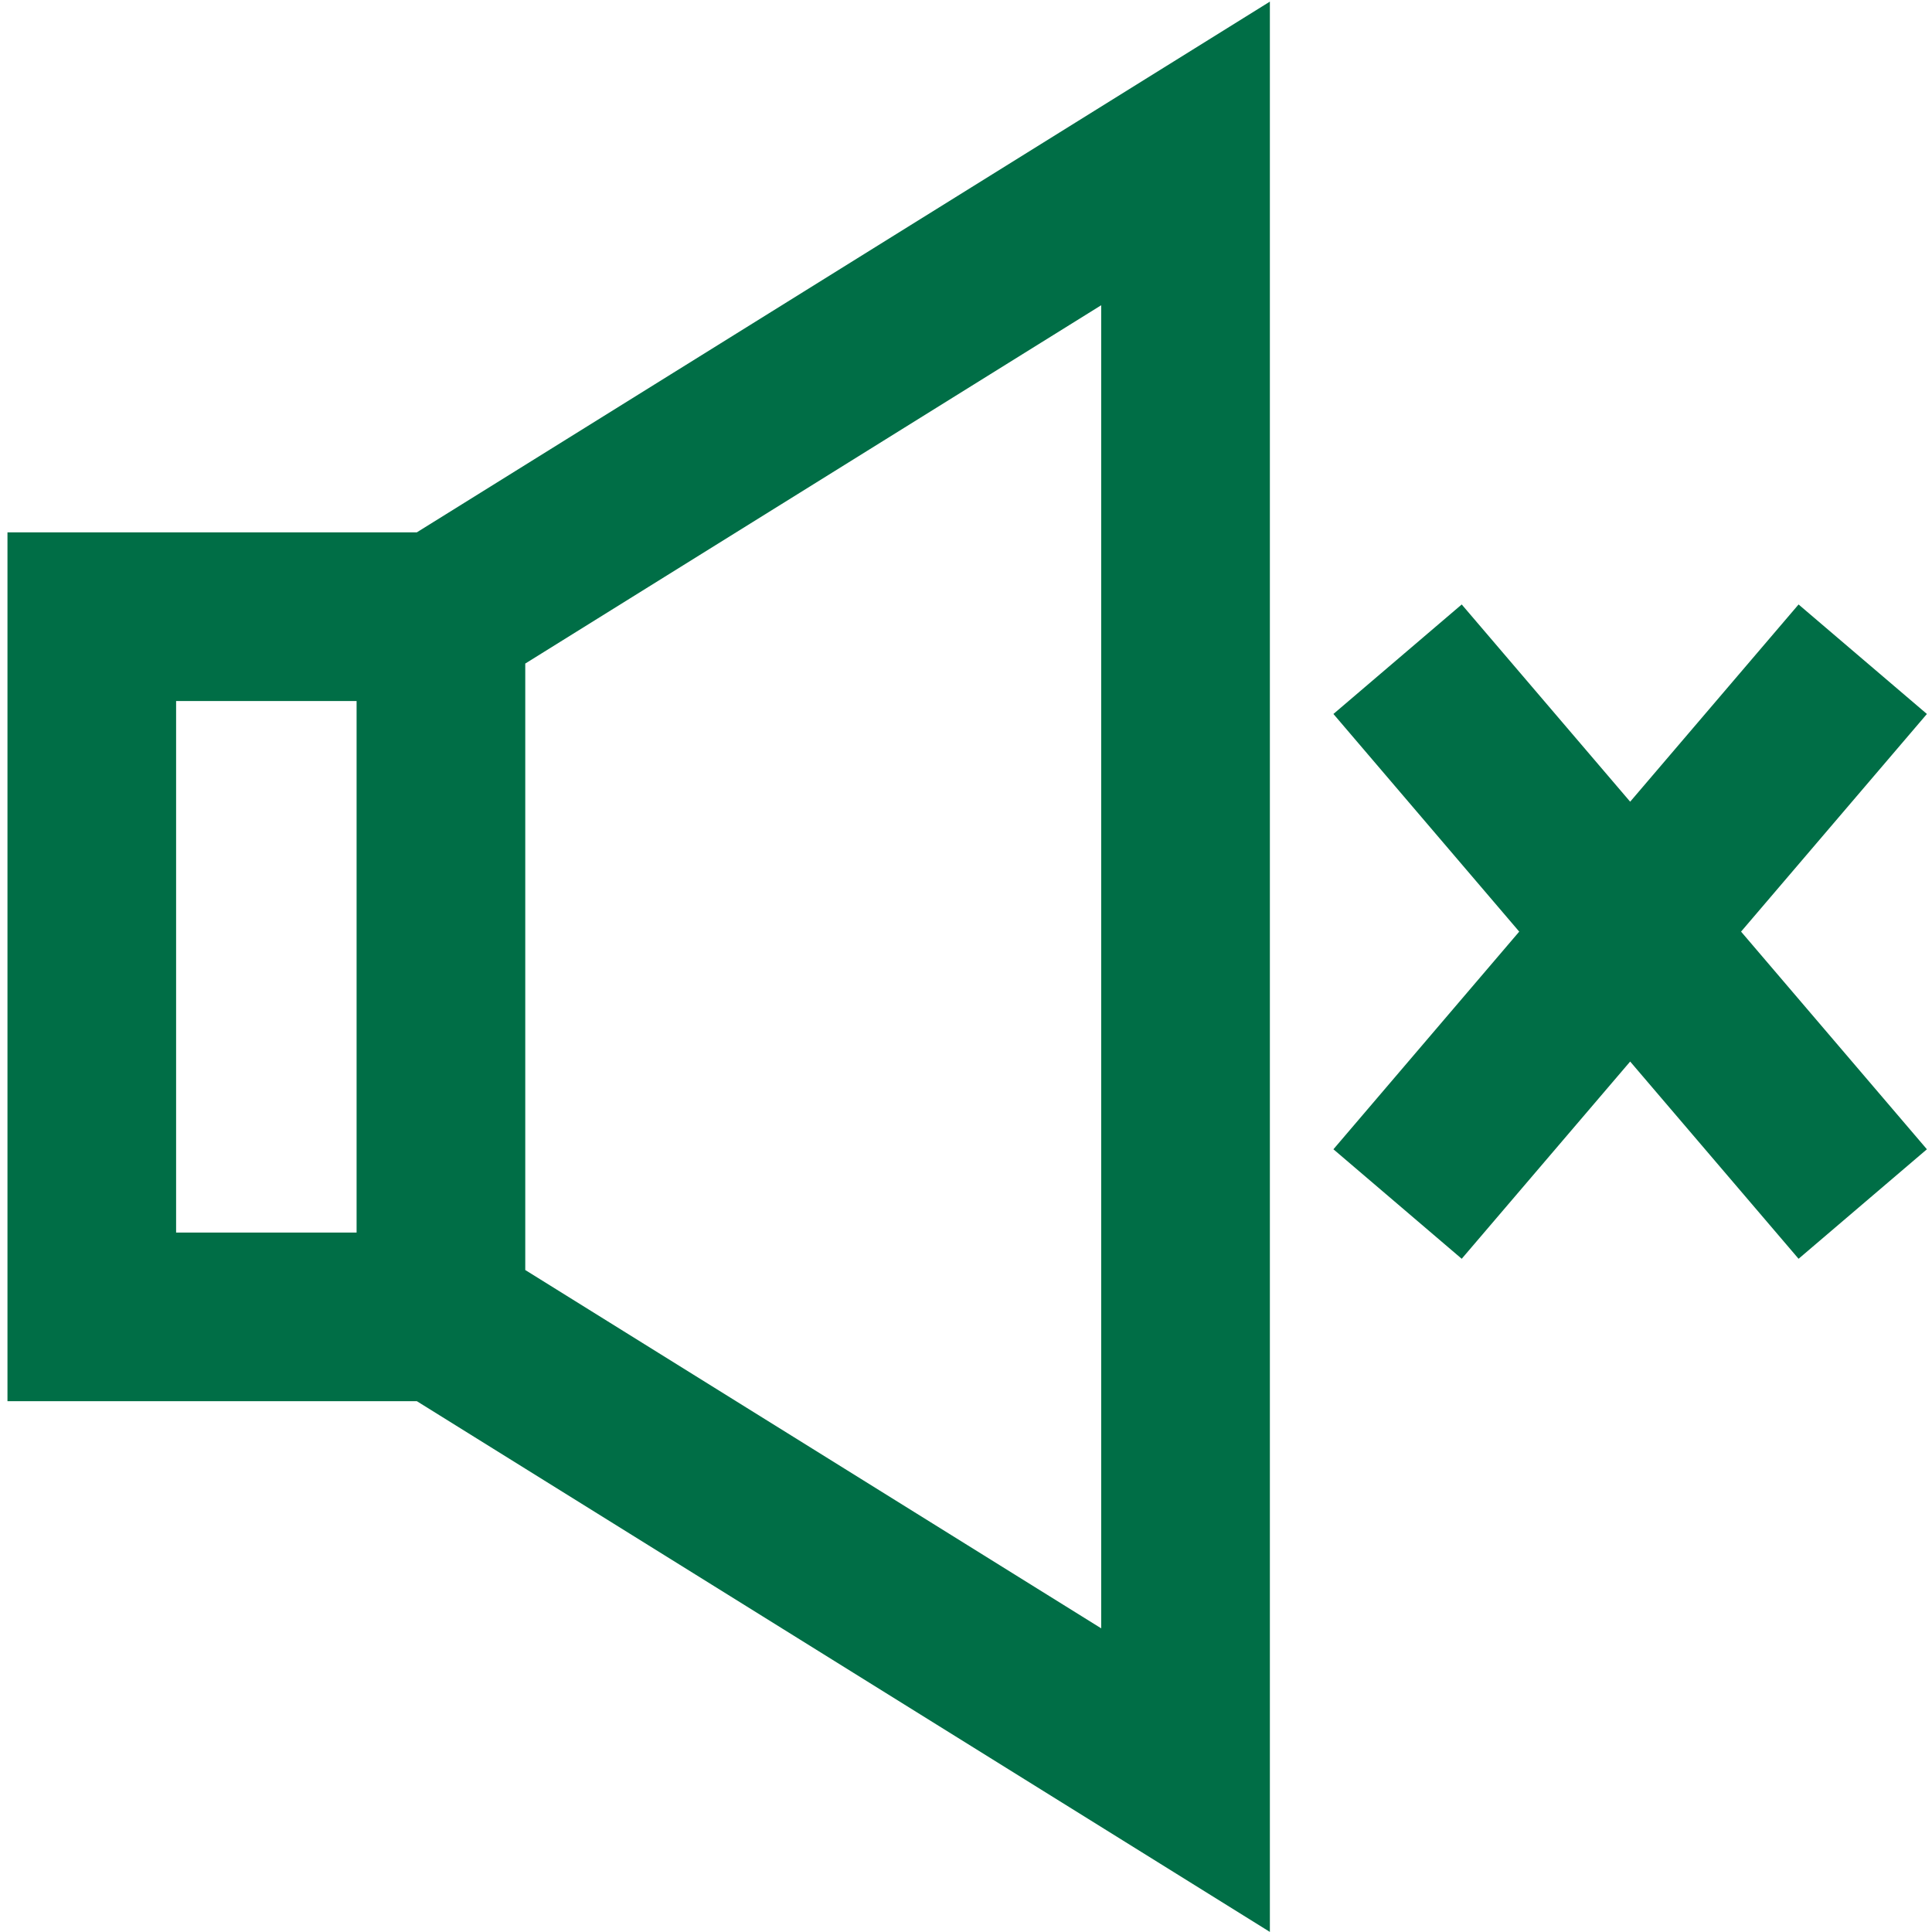<?xml version="1.0" encoding="utf-8"?>
<!-- Generator: Adobe Illustrator 27.5.0, SVG Export Plug-In . SVG Version: 6.00 Build 0)  -->
<svg version="1.1" id="Layer_1" xmlns="http://www.w3.org/2000/svg" xmlns:xlink="http://www.w3.org/1999/xlink" x="0px" y="0px"
	 viewBox="0 0 512 512" style="enable-background:new 0 0 512 512;" xml:space="preserve">
<style type="text/css">
	.st0{fill:#006E46;}
</style>
<g>
	<path class="st0" d="M1.98,141.08v230.25h108.49l226.06,140.65V0.43L110.46,141.08H1.98z M46.67,185.78H94.5v140.86H46.67V185.78z
		 M291.83,431.53L139.2,336.57V175.85l152.63-94.96V431.53z"/>
	<polygon class="st0" points="510.65,189.21 476.64,160.19 432.01,212.46 387.37,160.19 353.37,189.21 402.61,246.89 353.37,304.57 
		387.37,333.59 432.01,281.32 476.64,333.59 510.65,304.57 461.4,246.89 	"/>
</g>
</svg>
